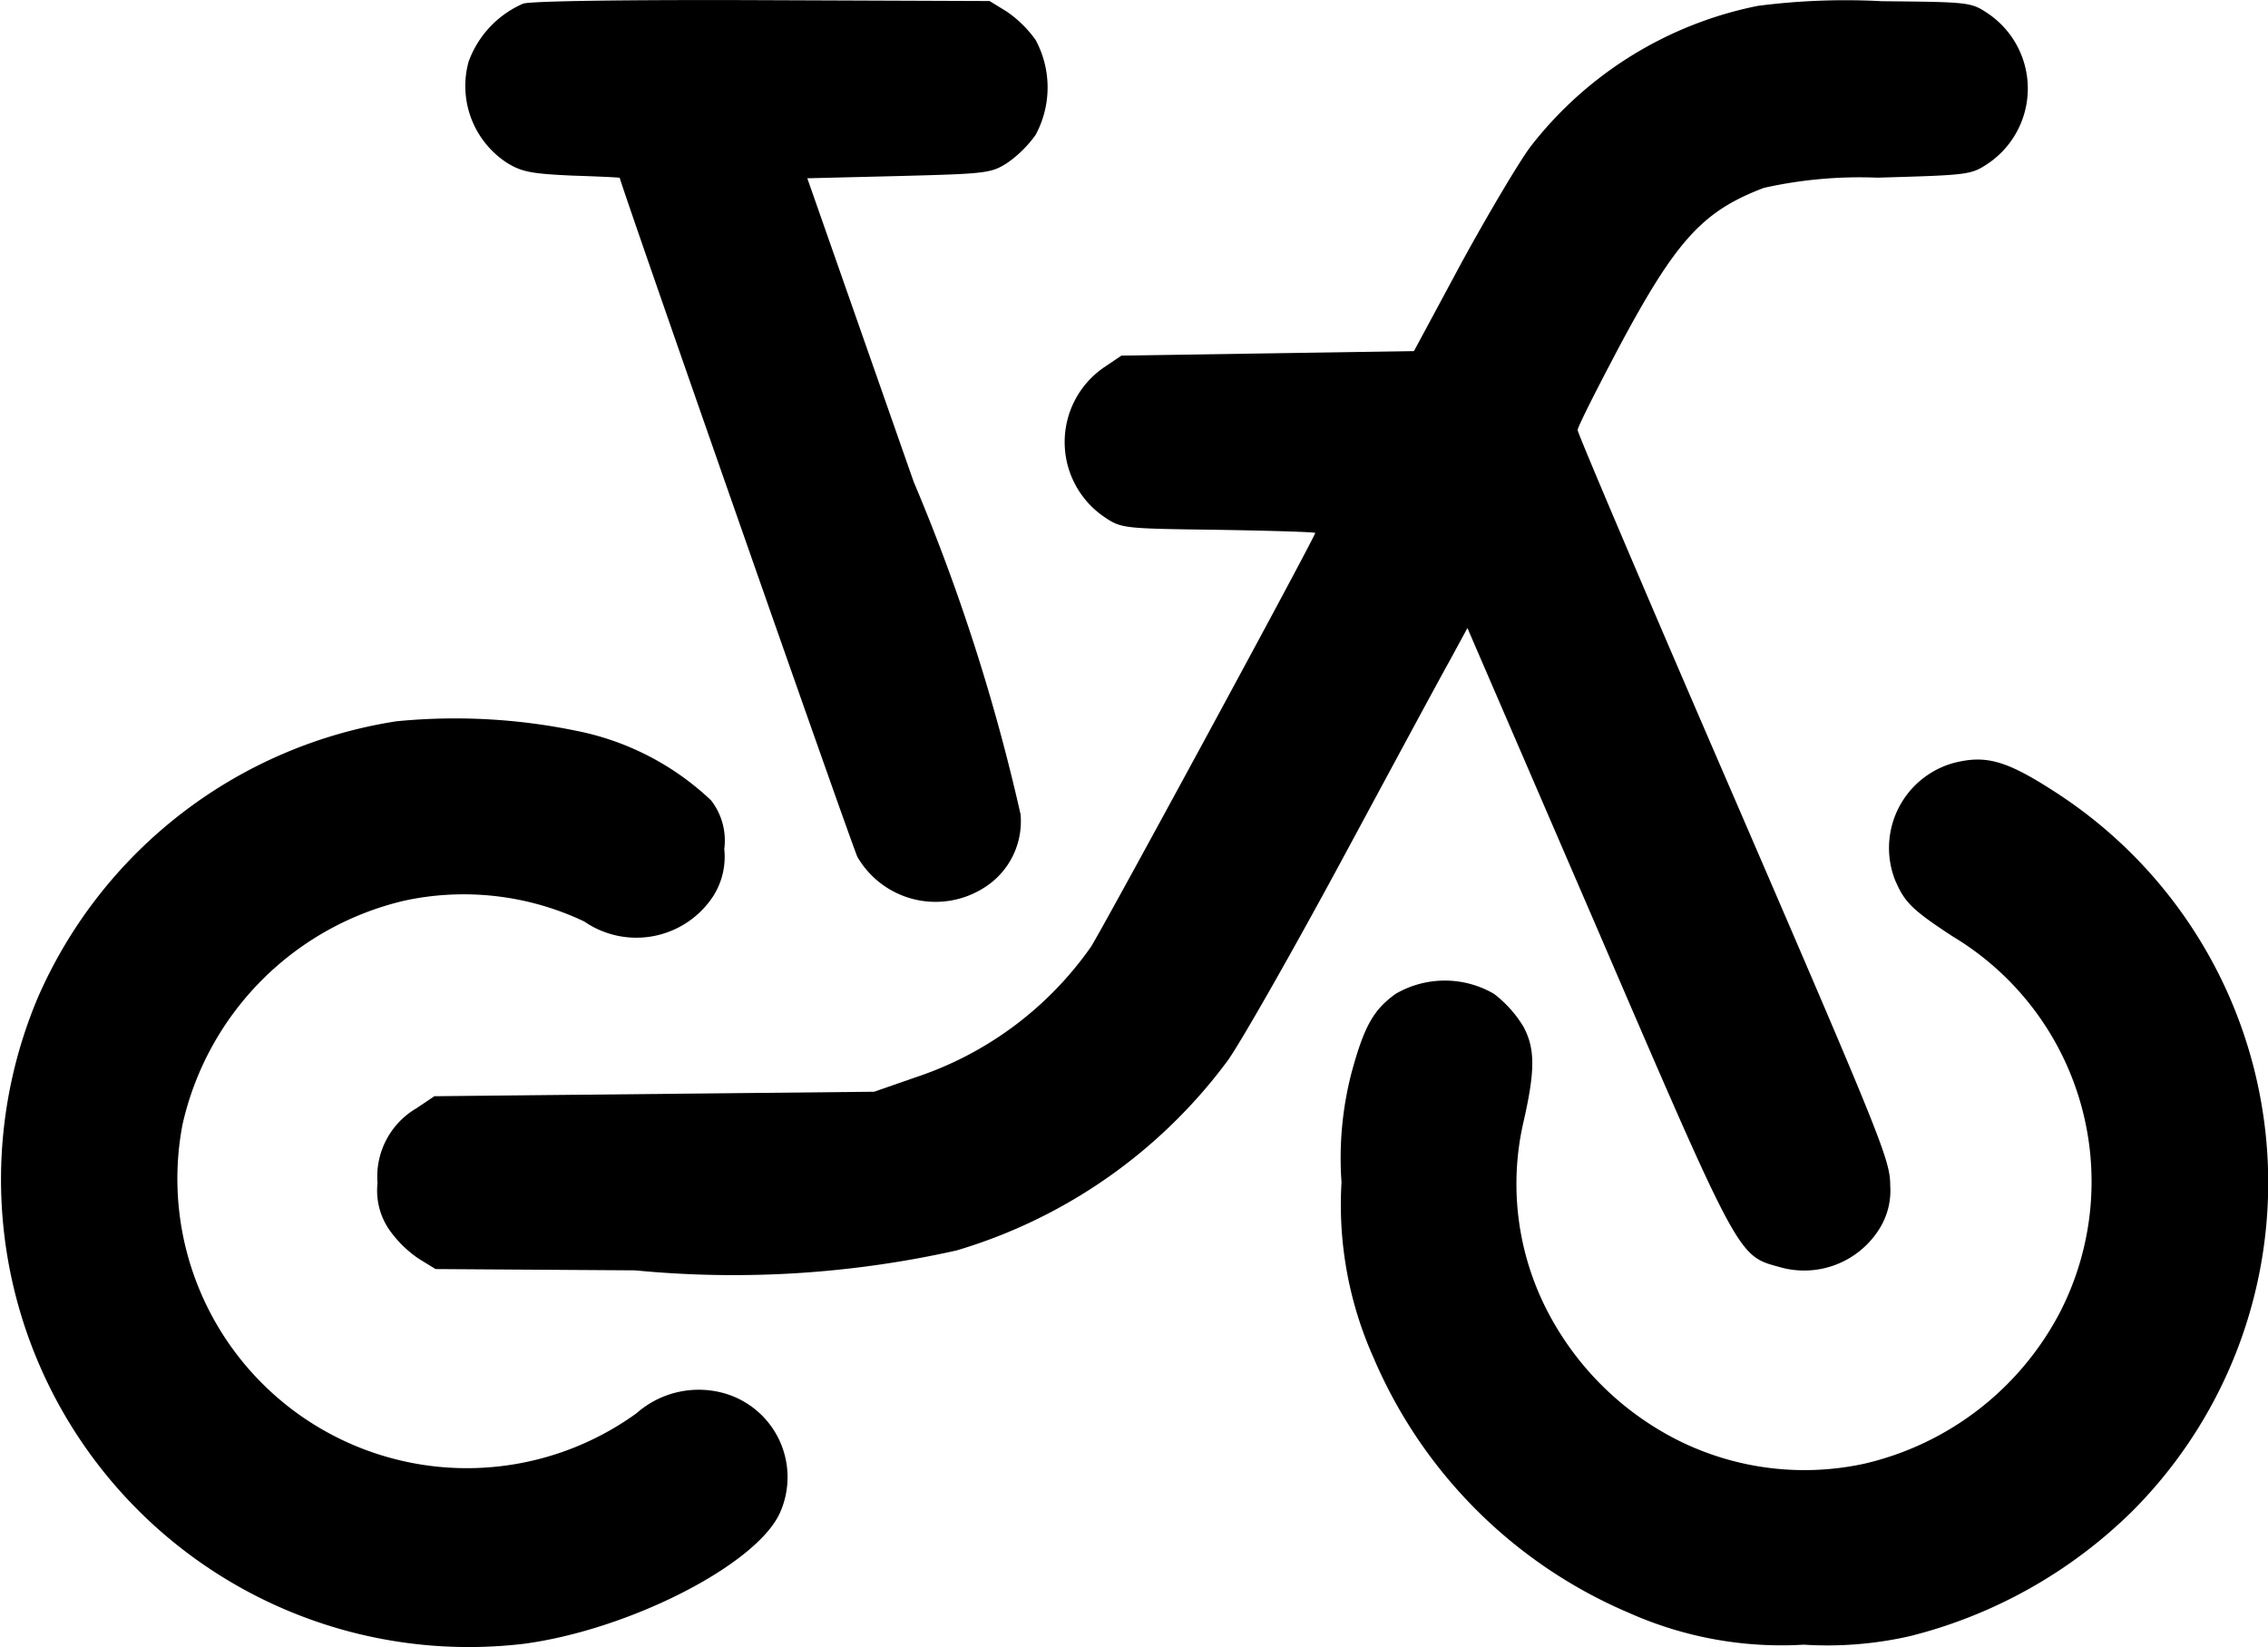 <?xml version="1.0" encoding="UTF-8"?>
<svg xmlns="http://www.w3.org/2000/svg" width="26.301" height="19.109" viewBox="0 0 26.301 19.109">
  <g transform="translate(-3216.234 -167.281)">
    <path d="M3321.871,167.323a1.168,1.168,0,0,0-.633.674,1.063,1.063,0,0,0,.452,1.177c.165.1.278.123.751.144.3.01.55.021.55.026,0,.051,2.689,7.738,2.756,7.877a1.048,1.048,0,0,0,1.465.36.908.908,0,0,0,.427-.854,22.785,22.785,0,0,0-1.239-3.856l-1.234-3.522,1.059-.026c1-.026,1.07-.031,1.255-.149a1.354,1.354,0,0,0,.334-.329,1.161,1.161,0,0,0,0-1.1,1.354,1.354,0,0,0-.334-.329l-.2-.123-2.622-.01C3323.1,167.277,3321.973,167.292,3321.871,167.323Z" transform="translate(-99.57)"></path>
    <path d="M3317.5,167.35a4.436,4.436,0,0,0-2.638,1.635c-.134.18-.494.787-.8,1.347l-.55,1.023-1.692.026-1.7.026-.206.139a1.051,1.051,0,0,0,0,1.728c.206.139.211.139,1.332.154.617.01,1.121.026,1.121.036,0,.046-2.448,4.561-2.6,4.8a4.029,4.029,0,0,1-2.026,1.512l-.489.17-2.55.026-2.55.026-.206.139a.918.918,0,0,0-.453.869.8.8,0,0,0,.139.545,1.35,1.35,0,0,0,.334.329l.2.123,2.314.015a11.822,11.822,0,0,0,3.728-.231,6.053,6.053,0,0,0,3.147-2.206c.159-.226.756-1.275,1.327-2.334s1.131-2.1,1.244-2.3l.206-.38,1.507,3.491c1.64,3.81,1.63,3.79,2.1,3.918a1.029,1.029,0,0,0,1.172-.442.833.833,0,0,0,.124-.5c0-.293-.093-.524-1.81-4.5-1-2.309-1.815-4.227-1.815-4.263s.226-.483.5-1c.648-1.208.956-1.543,1.661-1.81a5.091,5.091,0,0,1,1.316-.118c1.064-.031,1.085-.031,1.291-.17a1.051,1.051,0,0,0,0-1.728c-.206-.139-.216-.139-1.239-.149A7.9,7.9,0,0,0,3317.5,167.35Z" transform="translate(-80.881 -0.001)"></path>
    <path d="M3220.83,329.335a5.445,5.445,0,0,0-4.155,3.2,5.424,5.424,0,0,0,5.641,7.5c1.219-.165,2.689-.915,2.962-1.517a1.012,1.012,0,0,0-.663-1.393,1.091,1.091,0,0,0-1,.237,3.357,3.357,0,0,1-5.265-3.347,3.441,3.441,0,0,1,2.576-2.6,3.257,3.257,0,0,1,2.083.242,1.065,1.065,0,0,0,1.5-.3.851.851,0,0,0,.124-.54.758.758,0,0,0-.154-.566,3.161,3.161,0,0,0-1.568-.807A6.948,6.948,0,0,0,3220.83,329.335Z" transform="translate(0 -153.687)"></path>
    <path d="M3525.8,338.66a1.023,1.023,0,0,0-.679,1.352c.113.267.2.35.668.658a3.317,3.317,0,0,1,1.255,4.345,3.435,3.435,0,0,1-2.283,1.774,3.279,3.279,0,0,1-2.185-.288,3.457,3.457,0,0,1-1.486-1.486,3.21,3.21,0,0,1-.283-2.16c.144-.622.144-.874.01-1.131a1.378,1.378,0,0,0-.344-.386,1.133,1.133,0,0,0-1.142,0c-.257.185-.365.375-.514.926a3.95,3.95,0,0,0-.113,1.26,4.339,4.339,0,0,0,.37,2.031,5.6,5.6,0,0,0,2.961,2.962,4.34,4.34,0,0,0,2.031.37,4.3,4.3,0,0,0,1.234-.1,5.614,5.614,0,0,0,2.576-1.45,5.393,5.393,0,0,0-.864-8.32C3526.418,338.629,3526.181,338.562,3525.8,338.66Z" transform="translate(-286.913 -162.528)"></path>
  </g>
</svg>
